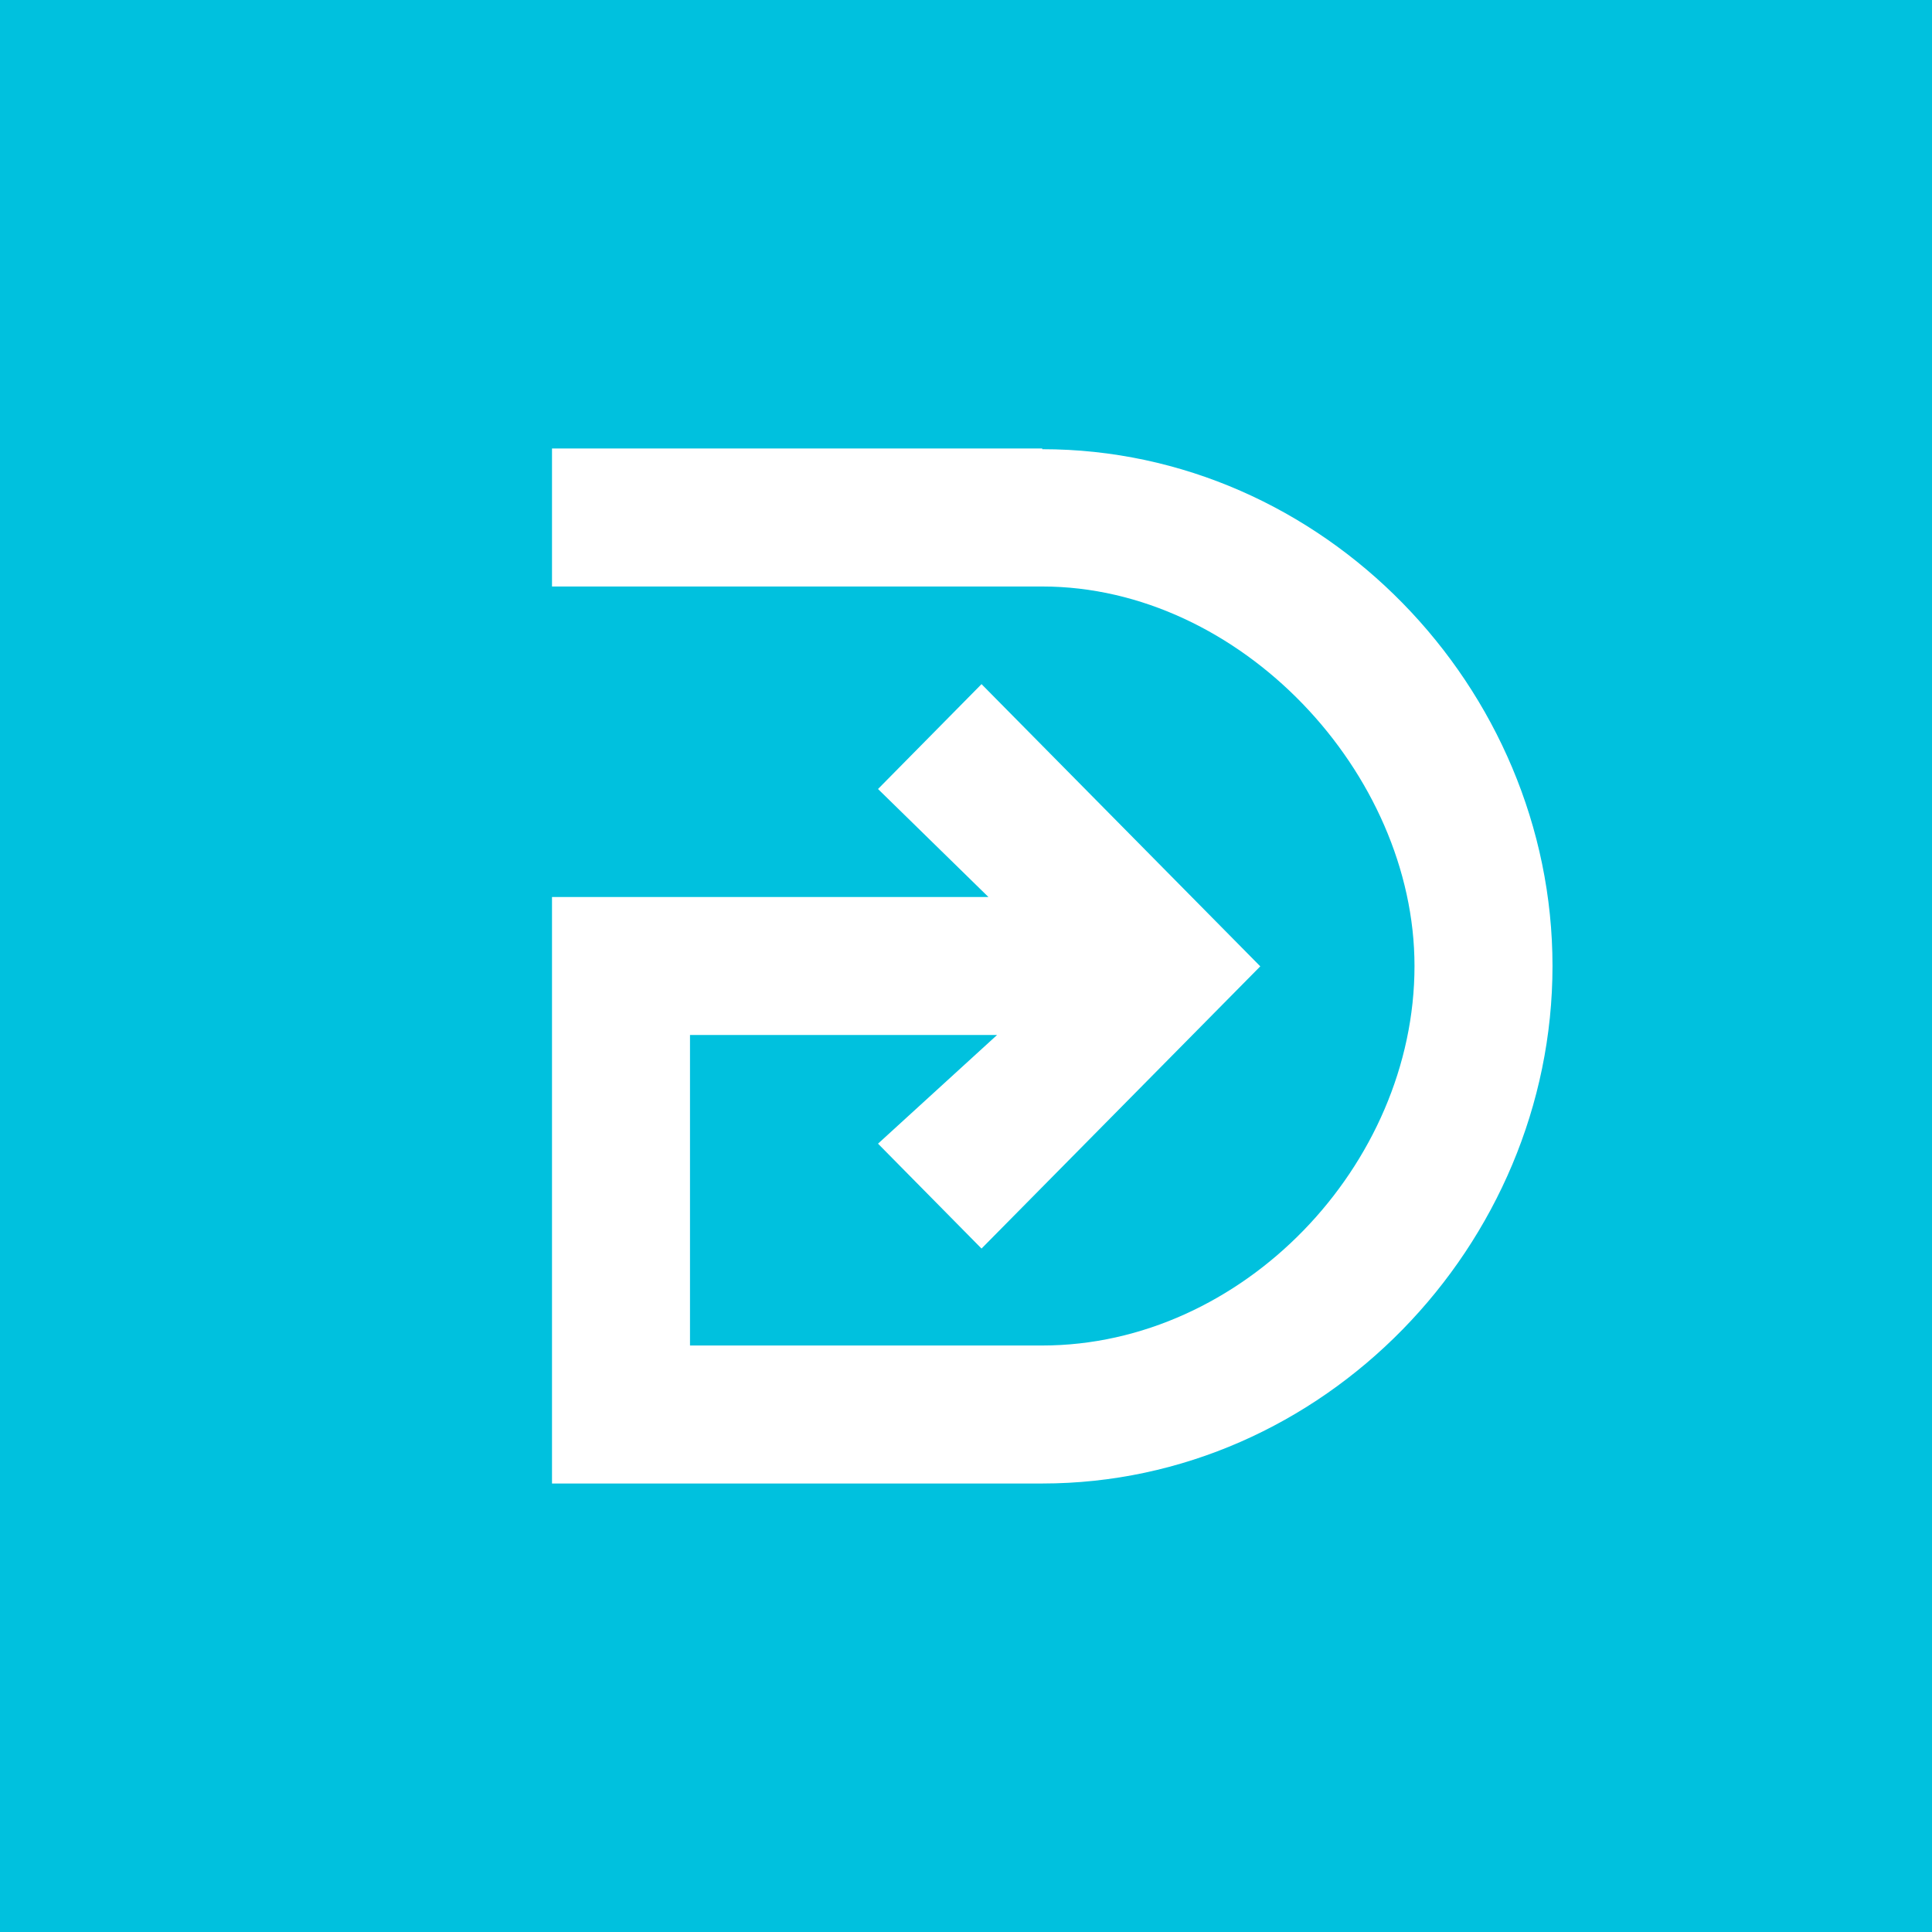 <!-- by TradingView --><svg xmlns="http://www.w3.org/2000/svg" width="56" height="56" viewBox="0 0 56 56"><path fill="#00C1DE" d="M0 0h56v56H0z"/><path d="M30.21 13H16v4h14.21C35.96 17 41 22.41 41 28c0 5.77-4.98 11-10.79 11H20v-9h8.9l-3.45 3.15 3 3.04 8.08-8.18-8.08-8.18-3 3.04 3.2 3.13H16v17h14.21C38.35 43 45 36.09 45 28c0-8.07-6.65-14.98-14.79-14.98V13Z" fill="#fff"/></svg>